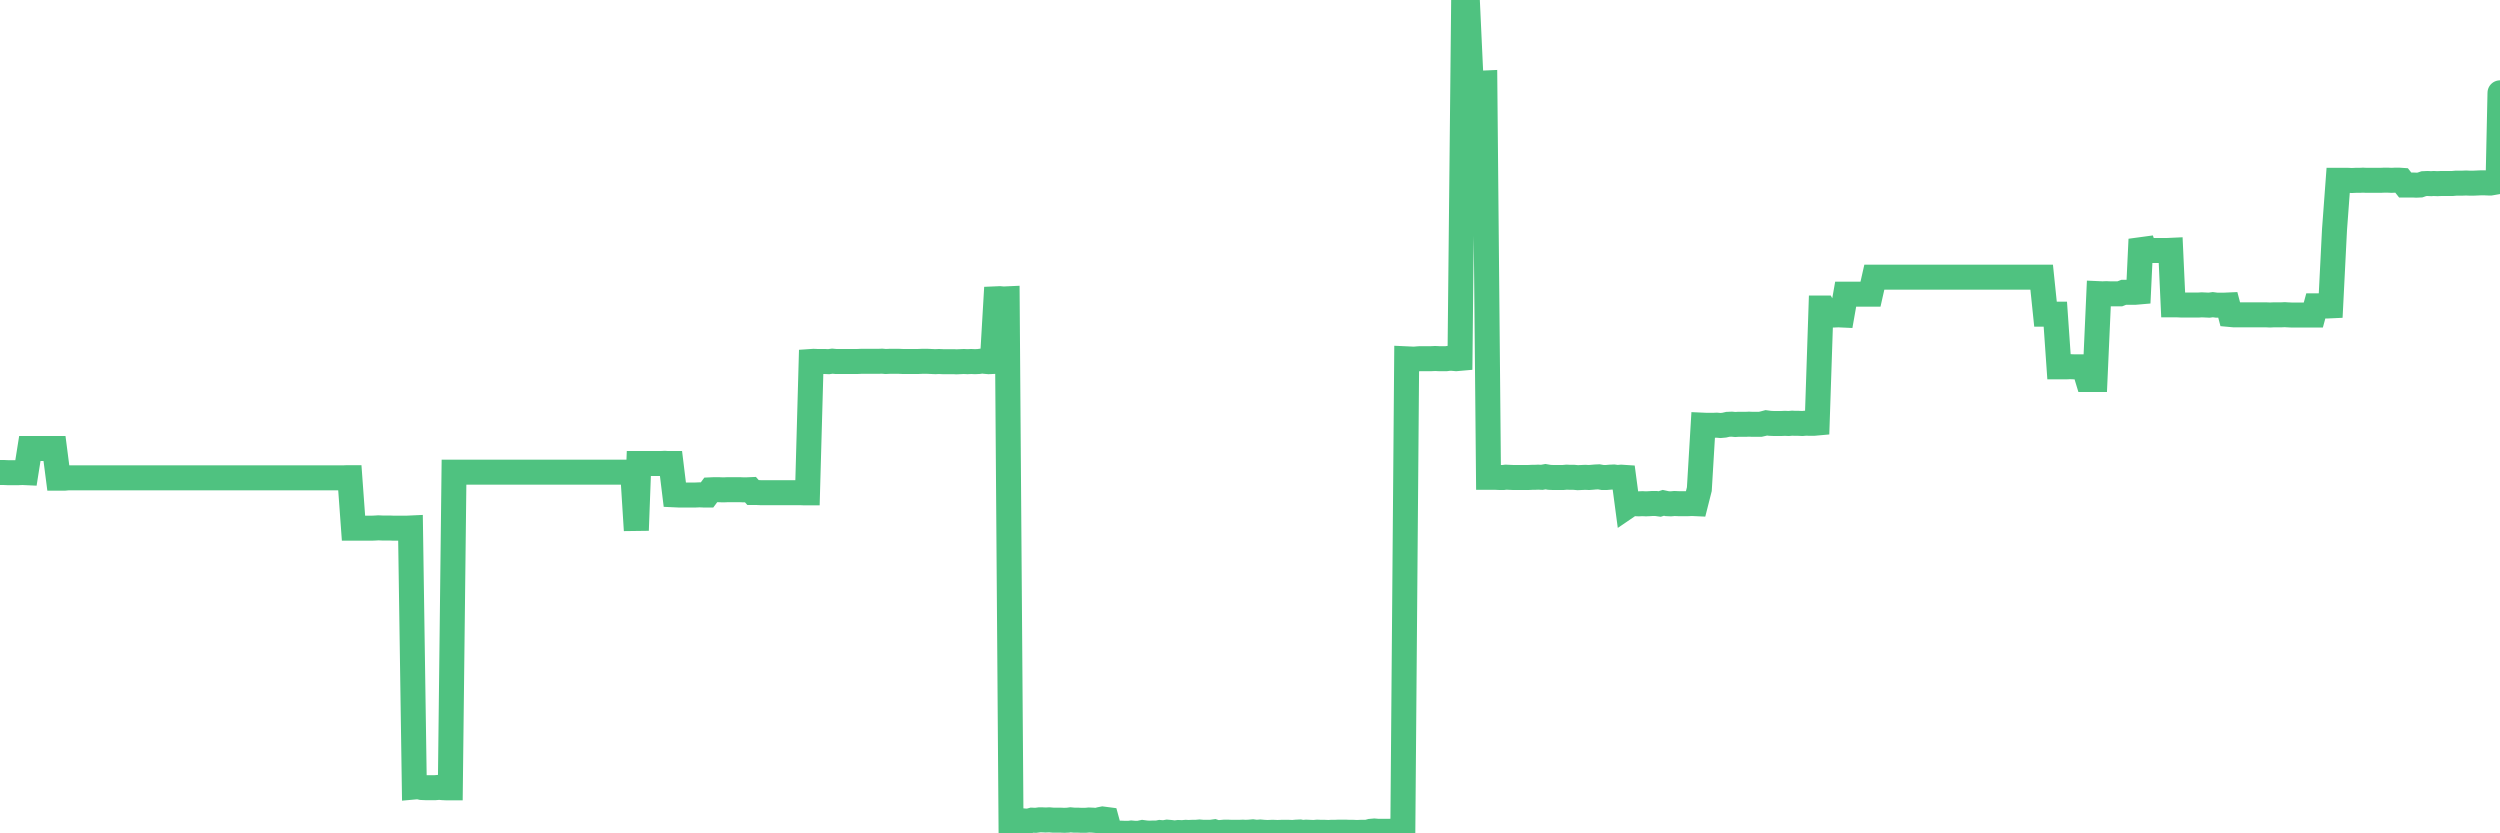 <?xml version="1.0"?><svg width="150px" height="50px" xmlns="http://www.w3.org/2000/svg" xmlns:xlink="http://www.w3.org/1999/xlink"> <polyline fill="none" stroke="#4fc280" stroke-width="1.5px" stroke-linecap="round" stroke-miterlimit="5" points="0.00,28.35 0.22,28.35 0.45,28.36 0.67,28.36 0.89,28.36 1.12,28.36 1.34,28.35 1.56,28.36 1.79,26.91 1.94,26.91 2.16,26.91 2.38,26.91 2.60,26.91 2.83,26.91 3.05,26.91 3.27,26.91 3.50,28.69 3.65,28.69 3.87,28.69 4.09,28.67 4.32,28.67 4.54,28.67 4.76,28.67 4.99,28.67 5.21,28.67 5.36,28.67 5.58,28.67 5.81,28.67 6.03,28.67 6.25,28.67 6.47,28.67 6.70,28.67 6.92,28.67 7.07,28.67 7.29,28.67 7.52,28.67 7.74,28.67 7.96,28.67 8.19,28.67 8.41,28.67 8.63,28.67 8.78,28.67 9.01,28.67 9.23,28.67 9.45,28.67 9.68,28.67 9.90,28.67 10.12,28.67 10.35,28.67 10.49,28.67 10.72,28.67 10.94,28.67 11.16,28.67 11.39,28.67 11.61,28.67 11.83,28.67 12.06,28.67 12.21,28.67 12.43,28.67 12.65,28.67 12.88,28.67 13.10,28.67 13.32,28.67 13.55,28.67 13.77,28.67 13.92,28.67 14.14,28.67 14.36,28.67 14.59,28.67 14.81,28.67 15.03,28.67 15.26,28.67 15.48,28.67 15.63,28.67 15.85,28.67 16.08,28.67 16.30,28.67 16.52,28.67 16.75,28.67 16.97,28.67 17.19,28.67 17.42,28.67 17.56,28.67 17.79,28.67 18.01,28.67 18.23,28.67 18.46,28.67 18.68,28.67 18.90,28.67 19.13,28.67 19.28,28.67 19.50,28.67 19.72,28.67 19.95,28.67 20.17,28.67 20.39,28.67 20.62,28.67 20.84,28.66 20.99,28.66 21.21,31.69 21.43,31.69 21.66,31.69 21.88,31.69 22.10,31.69 22.33,31.69 22.55,31.68 22.70,31.67 22.92,31.68 23.15,31.68 23.37,31.68 23.59,31.69 23.82,31.69 24.04,31.69 24.26,31.69 24.41,31.69 24.63,31.68 24.86,47.22 25.08,47.20 25.30,47.25 25.53,47.26 25.75,47.26 25.97,47.26 26.12,47.26 26.35,47.24 26.57,47.26 26.79,47.27 27.02,47.27 27.24,28.33 27.46,28.33 27.69,28.33 27.83,28.33 28.06,28.33 28.28,28.33 28.50,28.33 28.73,28.33 28.95,28.33 29.17,28.33 29.40,28.33 29.55,28.33 29.77,28.33 29.99,28.33 30.22,28.33 30.44,28.33 30.66,28.33 30.89,28.33 31.11,28.33 31.26,28.33 31.48,28.33 31.70,28.33 31.93,28.33 32.15,28.33 32.37,28.33 32.60,28.33 32.82,28.33 33.04,28.33 33.19,28.33 33.42,28.33 33.64,28.33 33.86,28.33 34.09,28.33 34.31,28.33 34.53,28.33 34.76,28.33 34.91,28.33 35.13,28.33 35.35,28.33 35.58,28.33 35.80,28.33 36.02,28.33 36.24,28.33 36.47,28.33 36.62,28.33 36.84,28.33 37.06,28.33 37.29,28.33 37.51,28.33 37.73,28.33 37.96,28.33 38.18,31.82 38.33,27.81 38.55,27.81 38.78,27.81 39.00,27.81 39.22,27.81 39.45,27.81 39.67,27.81 39.89,27.80 40.04,27.81 40.26,27.81 40.49,29.69 40.71,29.70 40.93,29.70 41.16,29.70 41.38,29.70 41.60,29.70 41.75,29.70 41.98,29.69 42.20,29.70 42.42,29.70 42.65,29.39 42.87,29.38 43.09,29.38 43.32,29.39 43.46,29.39 43.69,29.38 43.91,29.38 44.13,29.38 44.36,29.38 44.58,29.39 44.80,29.39 45.03,29.38 45.18,29.55 45.40,29.55 45.62,29.56 45.85,29.56 46.07,29.56 46.29,29.56 46.52,29.56 46.74,29.56 46.89,29.56 47.11,29.56 47.33,29.56 47.56,29.56 47.78,29.56 48.00,29.56 48.23,29.57 48.45,29.57 48.67,21.69 48.82,21.68 49.05,21.69 49.27,21.69 49.49,21.69 49.72,21.70 49.94,21.67 50.16,21.69 50.39,21.69 50.53,21.69 50.76,21.69 50.98,21.69 51.20,21.69 51.43,21.69 51.65,21.68 51.87,21.68 52.10,21.68 52.25,21.68 52.47,21.68 52.69,21.68 52.92,21.67 53.14,21.69 53.36,21.68 53.59,21.68 53.81,21.68 53.96,21.68 54.18,21.69 54.40,21.69 54.63,21.69 54.85,21.69 55.07,21.69 55.30,21.68 55.52,21.68 55.67,21.68 55.89,21.69 56.12,21.70 56.34,21.69 56.56,21.70 56.79,21.70 57.01,21.70 57.23,21.70 57.38,21.71 57.60,21.70 57.83,21.69 58.05,21.70 58.27,21.69 58.50,21.70 58.72,21.69 58.94,21.66 59.09,21.68 59.32,21.70 59.54,21.69 59.76,17.93 59.99,17.92 60.21,17.94 60.43,17.93 60.66,49.27 60.80,49.25 61.03,49.26 61.25,49.24 61.47,49.26 61.70,49.27 61.92,49.21 62.14,49.22 62.37,49.19 62.52,49.19 62.74,49.20 62.96,49.19 63.19,49.21 63.41,49.21 63.63,49.21 63.86,49.22 64.08,49.21 64.23,49.19 64.45,49.21 64.68,49.21 64.90,49.22 65.12,49.22 65.34,49.20 65.57,49.21 65.79,49.23 66.01,49.17 66.16,49.14 66.39,49.17 66.61,49.98 66.83,50.00 67.06,49.99 67.28,49.99 67.50,50.00 67.73,50.00 67.88,49.98 68.10,50.00 68.32,50.00 68.55,49.95 68.77,49.98 68.99,49.99 69.21,49.98 69.44,49.98 69.59,49.95 69.81,49.97 70.03,49.93 70.26,49.95 70.48,49.98 70.70,49.95 70.93,49.96 71.15,49.94 71.30,49.95 71.52,49.94 71.75,49.94 71.97,49.92 72.19,49.94 72.42,49.94 72.64,49.94 72.86,49.91 73.01,49.96 73.23,49.95 73.46,49.93 73.68,49.93 73.90,49.94 74.13,49.94 74.35,49.94 74.57,49.93 74.72,49.94 74.95,49.93 75.17,49.91 75.39,49.94 75.62,49.92 75.84,49.94 76.06,49.95 76.29,49.94 76.43,49.94 76.66,49.95 76.88,49.94 77.10,49.94 77.33,49.94 77.55,49.95 77.77,49.93 78.00,49.92 78.15,49.95 78.37,49.93 78.59,49.94 78.82,49.95 79.04,49.93 79.26,49.94 79.49,49.94 79.71,49.95 79.86,49.94 80.08,49.94 80.30,49.93 80.53,49.93 80.75,49.93 80.97,49.94 81.20,49.94 81.42,49.95 81.64,49.94 81.79,49.94 82.02,49.94 82.24,49.88 82.46,49.86 82.69,49.88 82.91,49.88 83.13,49.88 83.36,49.88 83.50,49.87 83.73,49.86 83.95,49.85 84.17,49.87 84.40,21.53 84.62,21.54 84.84,21.55 85.07,21.53 85.22,21.52 85.44,21.52 85.66,21.52 85.89,21.52 86.11,21.51 86.33,21.52 86.56,21.52 86.78,21.52 86.93,21.50 87.15,21.50 87.37,21.52 87.60,21.50 87.82,0.00 88.04,0.01 88.27,4.98 88.49,4.97 88.64,4.97 88.86,4.99 89.09,4.98 89.31,28.64 89.53,28.64 89.76,28.64 89.98,28.65 90.20,28.65 90.35,28.63 90.57,28.64 90.80,28.65 91.02,28.65 91.24,28.65 91.47,28.65 91.69,28.65 91.91,28.64 92.06,28.64 92.29,28.63 92.51,28.64 92.73,28.60 92.96,28.64 93.18,28.65 93.40,28.65 93.63,28.65 93.78,28.65 94.00,28.63 94.22,28.64 94.44,28.64 94.67,28.66 94.89,28.65 95.11,28.64 95.34,28.65 95.49,28.64 95.71,28.62 95.93,28.61 96.16,28.65 96.38,28.65 96.60,28.63 96.83,28.62 97.05,28.65 97.27,28.63 97.42,28.64 97.65,30.37 97.87,30.22 98.09,30.22 98.32,30.23 98.54,30.22 98.76,30.23 98.98,30.22 99.13,30.21 99.36,30.21 99.58,30.24 99.80,30.17 100.03,30.22 100.25,30.23 100.47,30.21 100.70,30.22 100.85,30.22 101.07,30.22 101.29,30.22 101.52,30.21 101.74,30.22 101.96,29.35 102.19,25.51 102.41,25.52 102.56,25.52 102.78,25.52 103.00,25.51 103.23,25.53 103.45,25.51 103.67,25.46 103.90,25.45 104.12,25.47 104.27,25.46 104.49,25.46 104.72,25.46 104.94,25.45 105.16,25.46 105.39,25.46 105.61,25.46 105.83,25.41 105.98,25.37 106.20,25.40 106.43,25.41 106.65,25.41 106.87,25.41 107.10,25.40 107.32,25.41 107.54,25.39 107.69,25.40 107.92,25.40 108.14,25.41 108.36,25.39 108.59,25.40 108.81,25.40 109.03,25.38 109.26,18.48 109.40,18.48 109.63,18.90 109.85,18.90 110.07,18.90 110.30,18.89 110.52,18.90 110.74,17.65 110.97,17.65 111.12,17.65 111.34,17.65 111.56,17.65 111.79,17.65 112.01,17.65 112.23,17.65 112.46,16.63 112.68,16.63 112.90,16.63 113.05,16.63 113.27,16.63 113.50,16.63 113.72,16.63 113.94,16.63 114.17,16.63 114.39,16.63 114.61,16.63 114.76,16.63 114.99,16.63 115.21,16.63 115.43,16.63 115.66,16.63 115.88,16.63 116.10,16.63 116.33,16.63 116.47,16.63 116.70,16.63 116.92,16.63 117.14,16.63 117.37,16.63 117.59,16.63 117.81,16.63 118.04,16.63 118.19,16.63 118.41,16.63 118.63,16.63 118.86,16.63 119.08,16.63 119.30,16.63 119.53,16.63 119.75,16.63 119.90,16.63 120.12,16.63 120.34,16.63 120.57,16.63 120.79,16.63 121.01,16.63 121.24,16.63 121.46,16.63 121.61,16.63 121.83,16.63 122.06,16.63 122.28,16.63 122.50,16.63 122.73,18.85 122.95,18.85 123.17,18.85 123.32,18.85 123.54,22.01 123.77,22.01 123.99,22.01 124.21,22.00 124.44,22.01 124.66,22.01 124.88,22.01 125.03,22.01 125.26,22.77 125.48,22.77 125.70,22.77 125.93,17.62 126.15,17.63 126.37,17.62 126.60,17.63 126.75,17.63 126.97,17.63 127.19,17.63 127.42,17.54 127.64,17.54 127.86,17.54 128.08,17.54 128.31,17.52 128.46,14.36 128.68,15.03 128.90,15.03 129.13,15.03 129.35,15.03 129.57,15.03 129.80,15.03 130.02,15.03 130.24,15.02 130.39,18.29 130.62,18.29 130.84,18.30 131.06,18.30 131.29,18.30 131.51,18.30 131.73,18.30 131.95,18.30 132.10,18.29 132.33,18.30 132.55,18.31 132.77,18.28 133.00,18.31 133.22,18.31 133.44,18.31 133.67,18.30 133.82,18.87 134.04,18.89 134.26,18.89 134.49,18.89 134.71,18.89 134.93,18.89 135.16,18.89 135.38,18.89 135.53,18.89 135.75,18.89 135.97,18.89 136.20,18.90 136.42,18.89 136.64,18.89 136.87,18.89 137.09,18.88 137.24,18.89 137.46,18.90 137.69,18.90 137.91,18.90 138.13,18.90 138.36,18.90 138.58,18.90 138.80,18.90 138.95,18.35 139.17,18.35 139.40,18.35 139.62,18.36 139.84,18.35 140.07,13.79 140.29,10.82 140.51,10.82 140.66,10.82 140.89,10.82 141.11,10.83 141.33,10.82 141.56,10.82 141.78,10.81 142.00,10.82 142.23,10.82 142.37,10.82 142.60,10.82 142.82,10.82 143.04,10.81 143.27,10.81 143.49,10.82 143.71,10.81 143.94,10.81 144.09,10.82 144.31,11.10 144.53,11.10 144.76,11.10 144.98,11.11 145.20,11.10 145.43,11.02 145.65,11.01 145.87,11.02 146.02,11.01 146.24,11.02 146.47,11.01 146.69,11.01 146.91,11.01 147.14,11.01 147.36,10.99 147.58,10.99 147.73,10.99 147.96,10.98 148.18,10.99 148.40,10.99 148.63,10.98 148.85,10.97 149.07,10.97 149.30,10.98 149.44,10.98 149.67,10.94 149.89,10.61 150.00,5.57 "/></svg>
